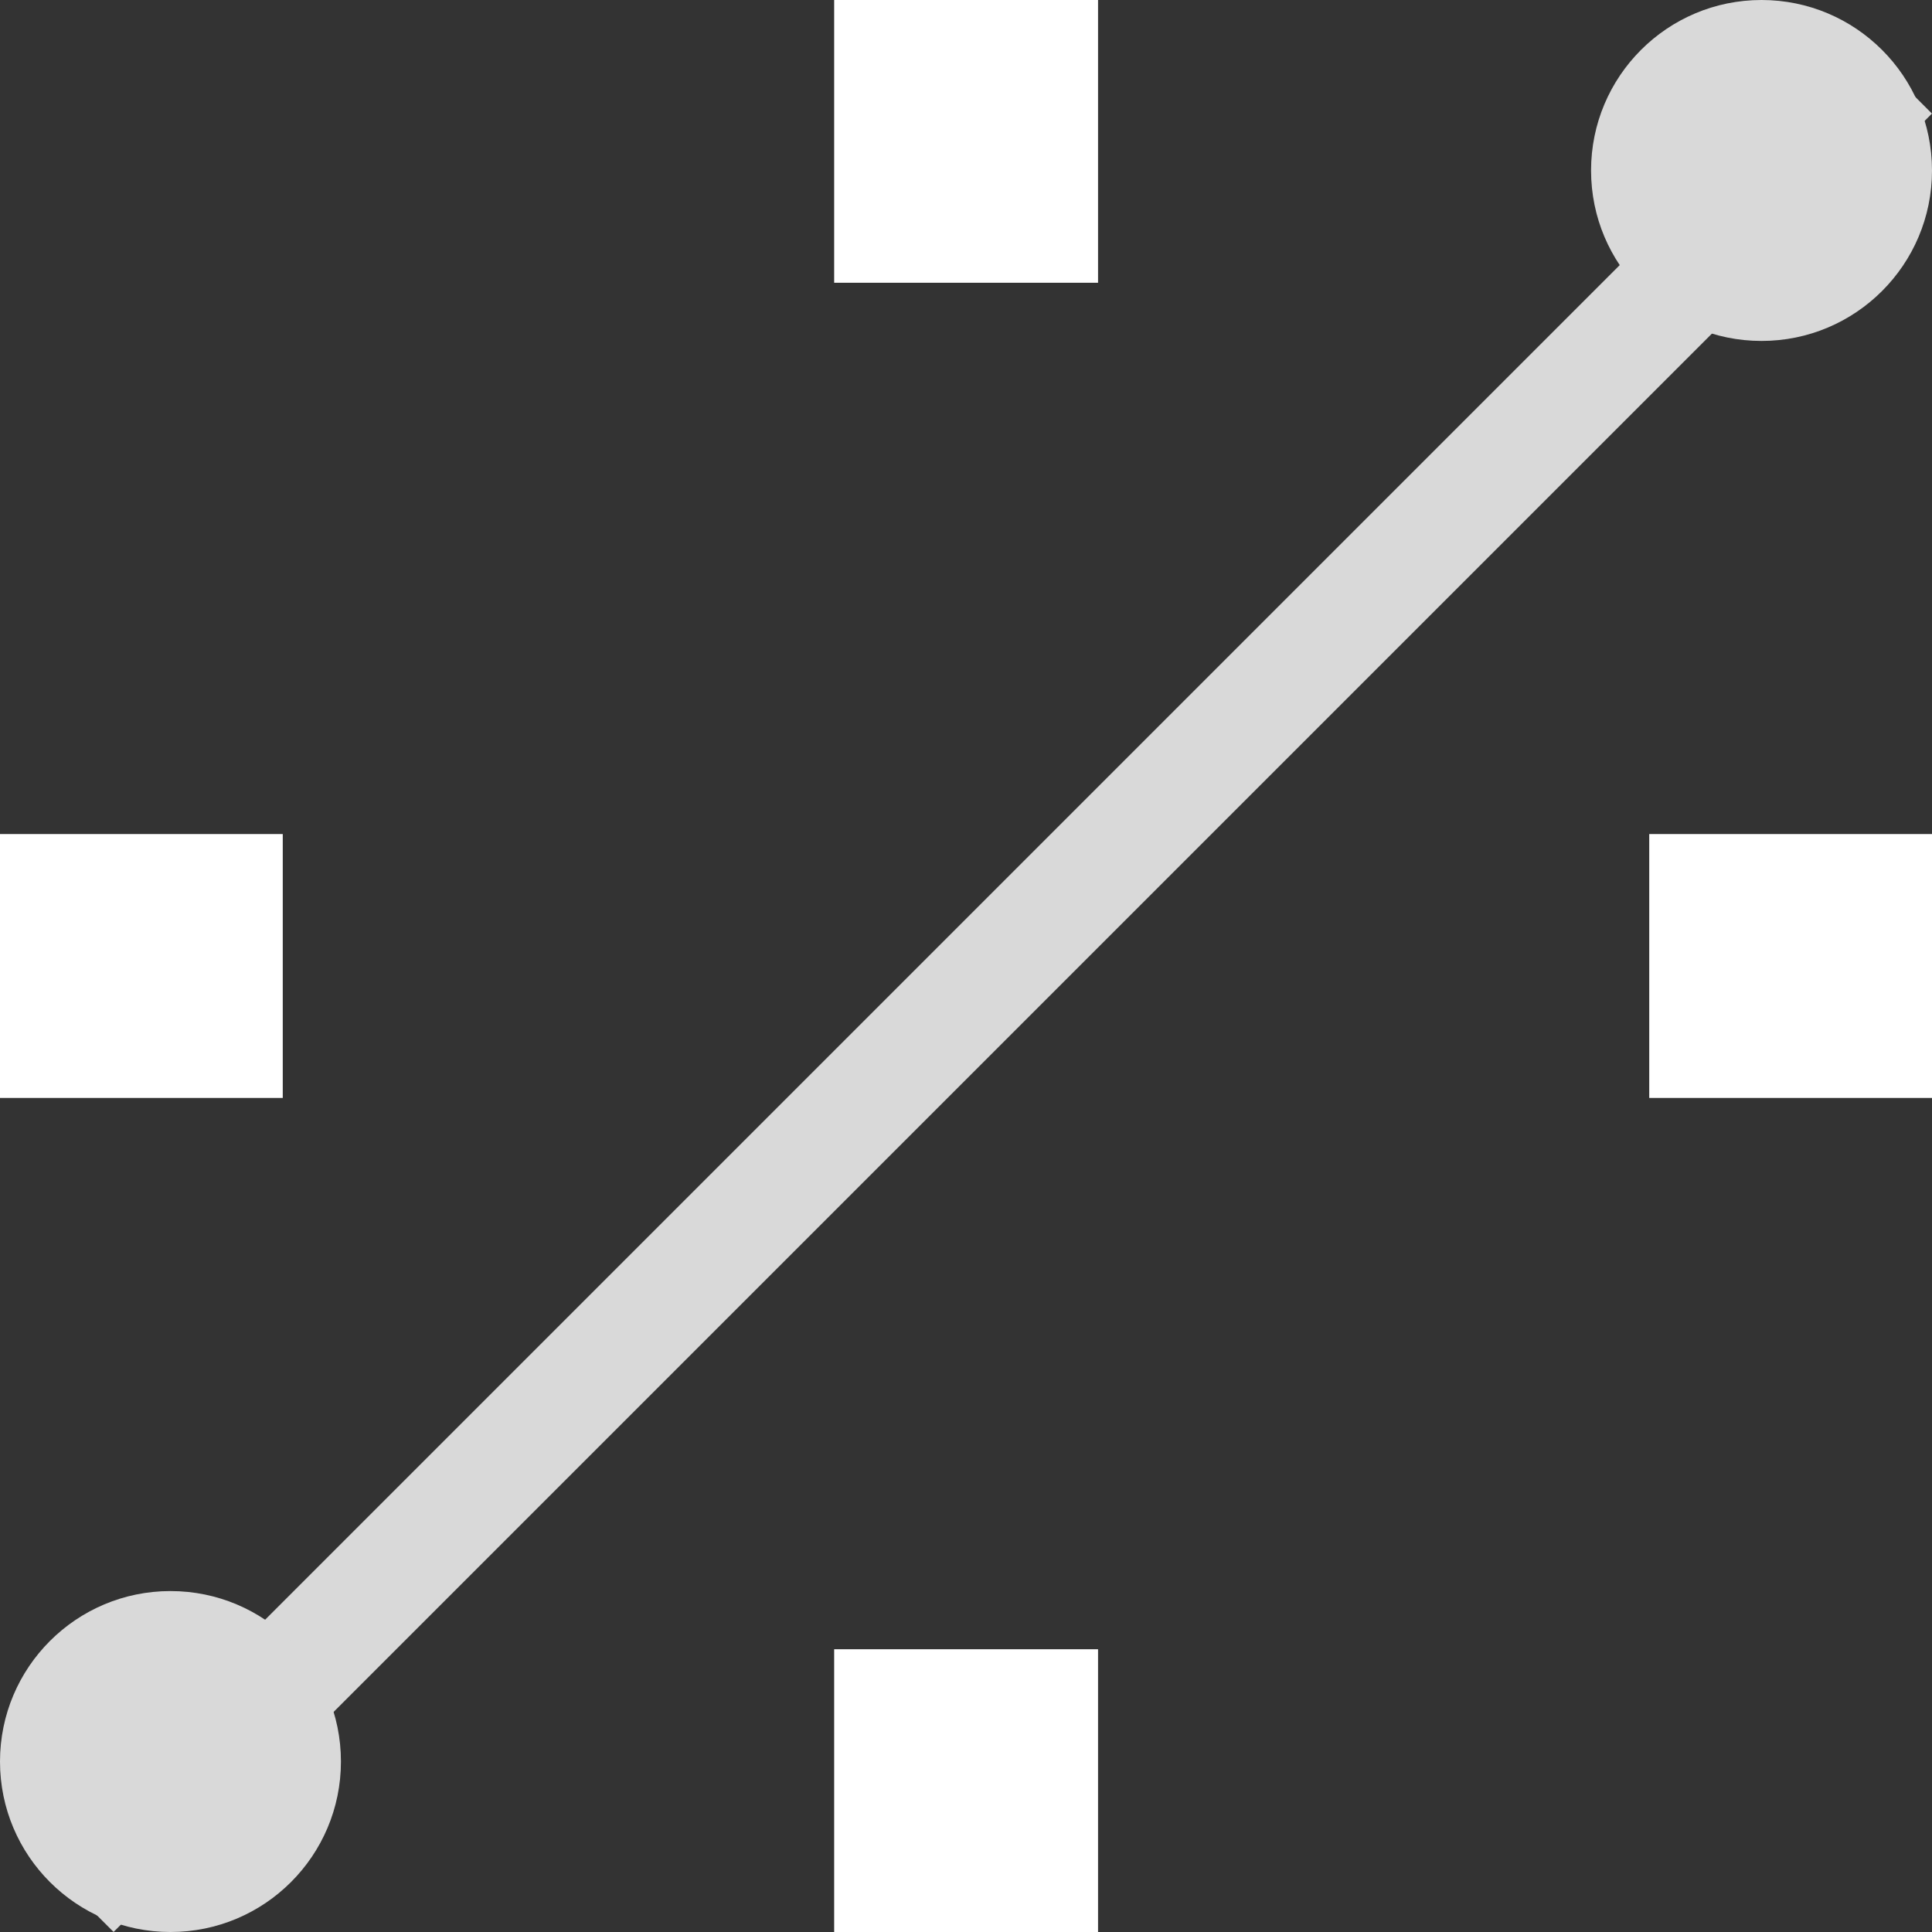 <svg width="17" height="17" viewBox="0 0 17 17" fill="none" xmlns="http://www.w3.org/2000/svg">
<rect x="0" y="0" width="17" height="17" fill="#333333" stroke="none"/>
<g clip-path="url(#clip0_178_10375)">
<path d="M0 7.339L0 9.661H2.488V7.339H0Z" fill="white"/>
<path d="M14.512 7.339V9.661H17V7.339H14.512Z" fill="white"/>
<path d="M9.662 14.512H7.34V17H9.662V14.512Z" fill="white"/>
<path d="M9.662 0H7.34V2.488H9.662V0Z" fill="white"/>
<line x1="0.646" y1="16.646" x2="16.646" y2="0.646" stroke="#D9D9D9"/>
<circle cx="15.5" cy="1.5" r="1.5" fill="#D9D9D9"/>
<circle cx="1.5" cy="15.5" r="1.5" fill="#D9D9D9"/>
</g>
<defs>
<clipPath id="clip0_178_10375">
<rect width="17" height="17" fill="white"/>
</clipPath>
</defs>
</svg>
